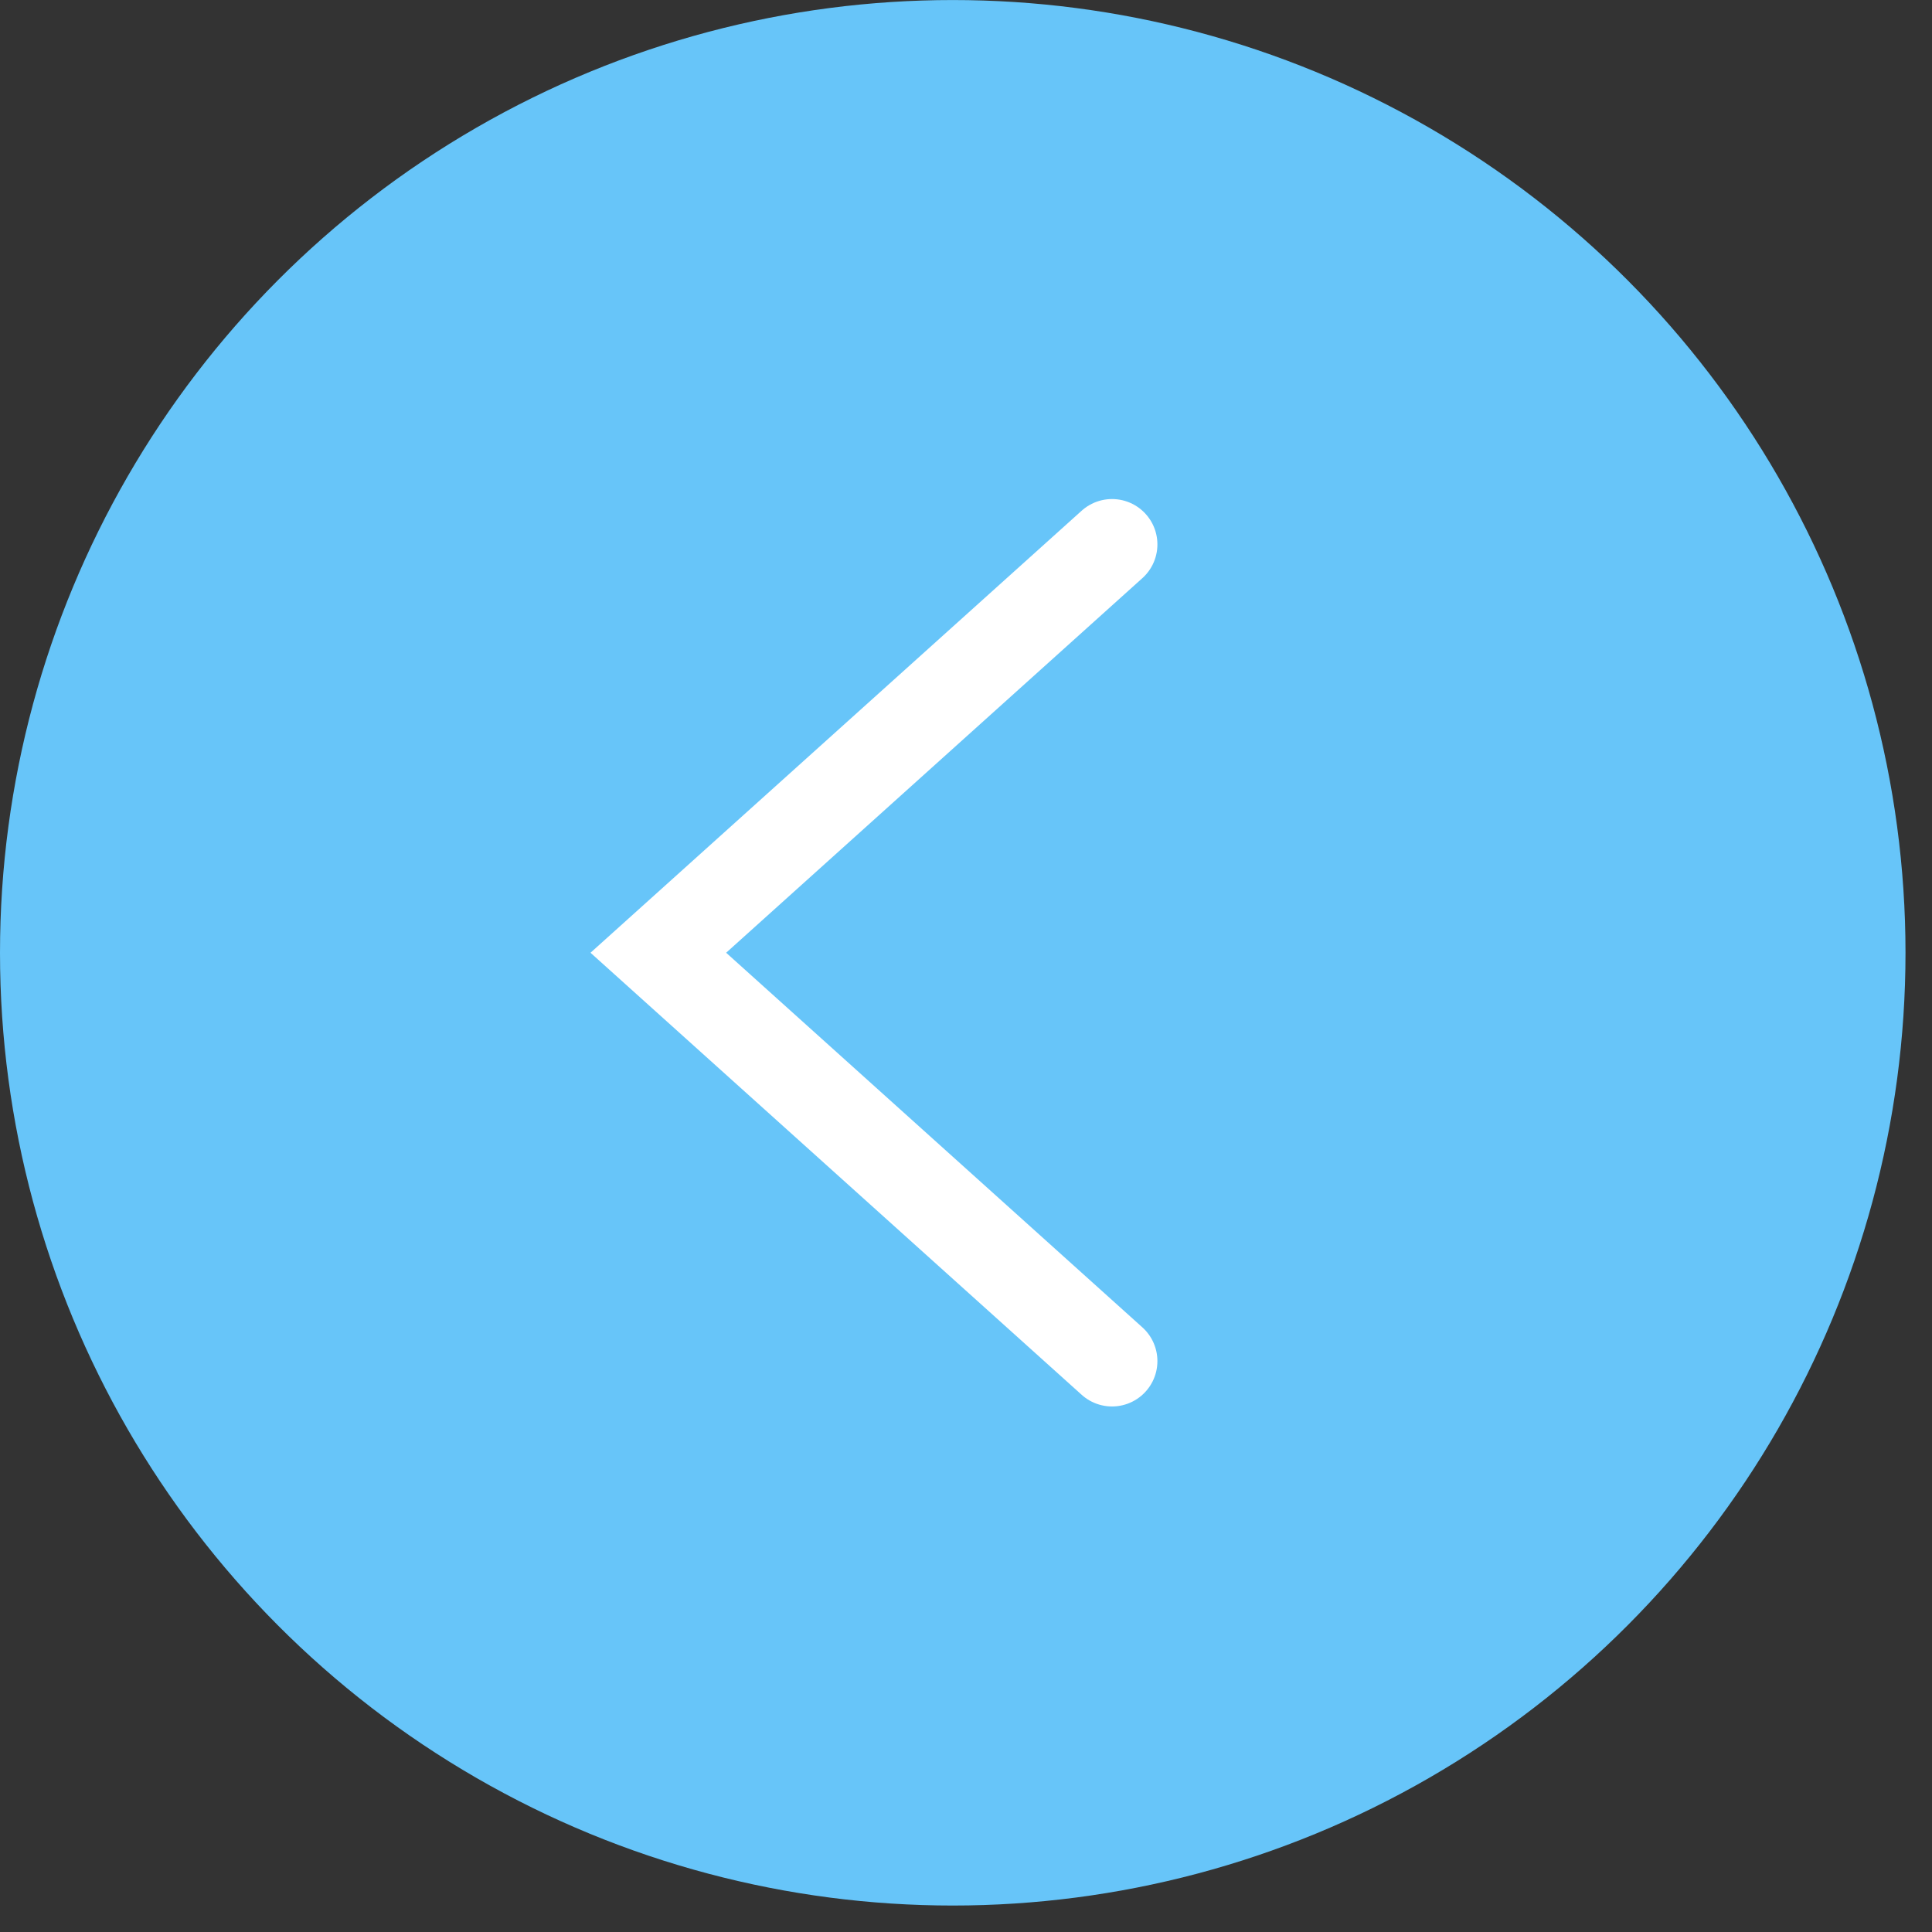 <?xml version="1.0" encoding="UTF-8"?> <svg xmlns="http://www.w3.org/2000/svg" width="56" height="56" viewBox="0 0 56 56" fill="none"><rect x="0" y="0" width="56" height="56" fill="#333333" stroke="none"/><circle cx="27.616" cy="27.616" r="27.616" transform="matrix(1 0 0 -1 0 55.233)" fill="#67C5F9"></circle><path d="M32.233 39.452L19.082 27.616L32.233 15.78" fill="#67C5F9"></path><path d="M32.233 39.452L19.082 27.616L32.233 15.78" stroke="white" stroke-width="2.63" stroke-linecap="round"></path></svg> 